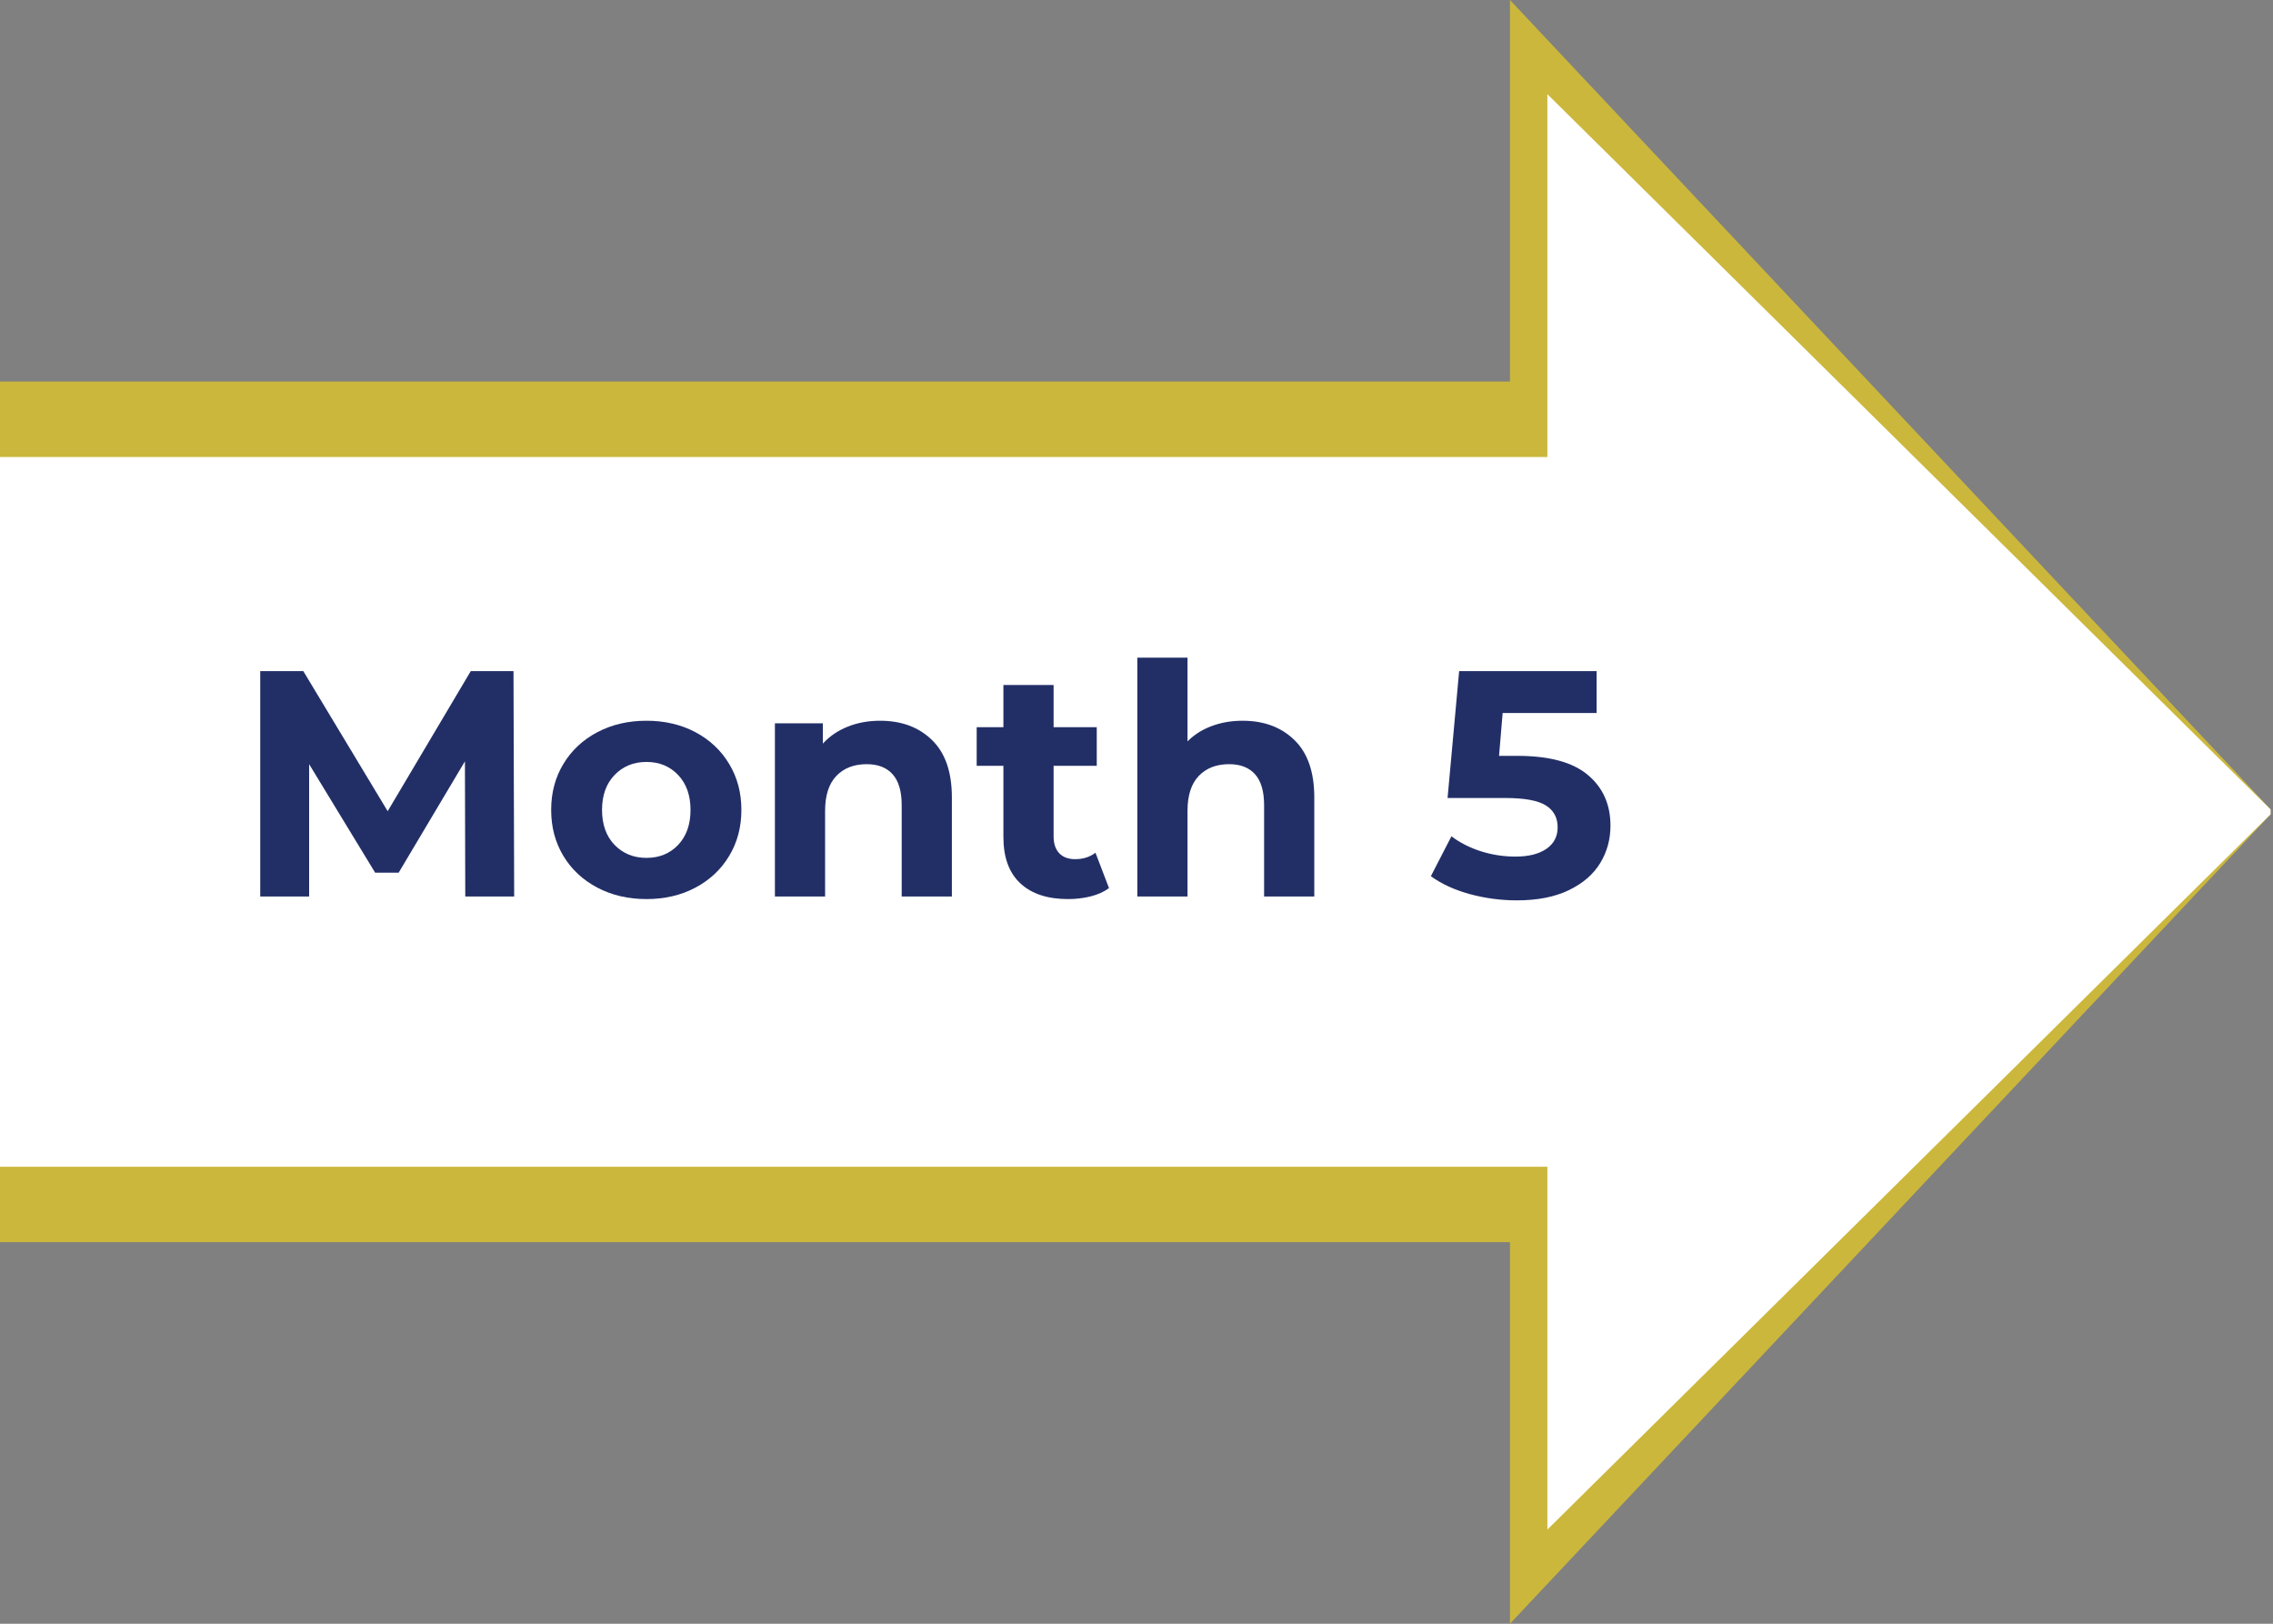 <svg xmlns="http://www.w3.org/2000/svg" xmlns:xlink="http://www.w3.org/1999/xlink" width="700" zoomAndPan="magnify" viewBox="0 0 525 375" height="500" preserveAspectRatio="xMidYMid meet" version="1.2"><rect x="0" y="0" width="525" height="375" fill="#808080" stroke="none"/><defs><clipPath id="2508cb12c2"><path d="M 525 187.5 L 348.762 0 L 348.762 88.121 L 0 88.121 L 0 286.879 L 348.762 286.879 L 348.762 375 Z M 525 187.5 "/></clipPath><clipPath id="072eb36202"><path d="M 525 187.5 L 348.762 0 L 348.762 88.121 L 0 88.121 L 0 286.879 L 348.762 286.879 L 348.762 375 Z M 525 187.5 "/></clipPath><clipPath id="11b1206ff8"><rect x="0" width="525" y="0" height="375"/></clipPath><clipPath id="9c737385cf"><path d="M 0 21.75 L 525 21.75 L 525 353.25 L 0 353.25 Z M 0 21.75 "/></clipPath><clipPath id="44adaf3598"><path d="M 525 187.5 L 357.402 21.75 L 357.402 105.547 L 0 105.547 L 0 269.453 L 357.402 269.453 L 357.402 353.25 Z M 525 187.5 "/></clipPath><clipPath id="c389feb13f"><path d="M 0 0.75 L 525 0.75 L 525 332.25 L 0 332.25 Z M 0 0.75 "/></clipPath><clipPath id="0cfc14eac5"><path d="M 525 166.5 L 357.402 0.75 L 357.402 84.547 L 0 84.547 L 0 248.453 L 357.402 248.453 L 357.402 332.25 Z M 525 166.5 "/></clipPath><clipPath id="abdb5c2b6f"><rect x="0" width="525" y="0" height="333"/></clipPath><clipPath id="5d6e1fe09f"><rect x="0" width="322" y="0" height="92"/></clipPath></defs><g id="dbfde095c7"><g clip-rule="nonzero" clip-path="url(#2508cb12c2)"><g transform="matrix(1,0,0,1,0,0)"><g clip-path="url(#11b1206ff8)"><g clip-rule="nonzero" clip-path="url(#072eb36202)"><path style=" stroke:none;fill-rule:nonzero;fill:#cbb73c;fill-opacity:1;" d="M 0 0 L 524.414 0 L 524.414 375 L 0 375 Z M 0 0 "/></g></g></g></g><g clip-rule="nonzero" clip-path="url(#9c737385cf)"><g clip-rule="nonzero" clip-path="url(#44adaf3598)"><g transform="matrix(1,0,0,1,0,21)"><g clip-path="url(#abdb5c2b6f)"><g clip-rule="nonzero" clip-path="url(#c389feb13f)"><g clip-rule="nonzero" clip-path="url(#0cfc14eac5)"><path style=" stroke:none;fill-rule:nonzero;fill:#ffffff;fill-opacity:1;" d="M 0 0.75 L 524.445 0.75 L 524.445 332.25 L 0 332.25 Z M 0 0.75 "/></g></g></g></g></g></g><g transform="matrix(1,0,0,1,53,135)"><g clip-path="url(#5d6e1fe09f)"><g style="fill:#222f67;fill-opacity:1;"><g transform="translate(0.933, 72.047)"><path style="stroke:none" d="M 53.531 0 L 53.453 -31.219 L 38.141 -5.5 L 32.719 -5.5 L 17.469 -30.562 L 17.469 0 L 6.172 0 L 6.172 -52.047 L 16.125 -52.047 L 35.609 -19.703 L 54.797 -52.047 L 64.672 -52.047 L 64.828 0 Z M 53.531 0 "/></g></g><g style="fill:#222f67;fill-opacity:1;"><g transform="translate(71.929, 72.047)"><path style="stroke:none" d="M 24.391 0.594 C 20.172 0.594 16.391 -0.285 13.047 -2.047 C 9.703 -3.805 7.086 -6.242 5.203 -9.359 C 3.316 -12.484 2.375 -16.031 2.375 -20 C 2.375 -23.969 3.316 -27.508 5.203 -30.625 C 7.086 -33.75 9.703 -36.191 13.047 -37.953 C 16.391 -39.711 20.172 -40.594 24.391 -40.594 C 28.598 -40.594 32.363 -39.711 35.688 -37.953 C 39.008 -36.191 41.609 -33.75 43.484 -30.625 C 45.367 -27.508 46.312 -23.969 46.312 -20 C 46.312 -16.031 45.367 -12.484 43.484 -9.359 C 41.609 -6.242 39.008 -3.805 35.688 -2.047 C 32.363 -0.285 28.598 0.594 24.391 0.594 Z M 24.391 -8.922 C 27.359 -8.922 29.797 -9.922 31.703 -11.922 C 33.609 -13.93 34.562 -16.625 34.562 -20 C 34.562 -23.363 33.609 -26.051 31.703 -28.062 C 29.797 -30.07 27.359 -31.078 24.391 -31.078 C 21.41 -31.078 18.953 -30.07 17.016 -28.062 C 15.086 -26.051 14.125 -23.363 14.125 -20 C 14.125 -16.625 15.086 -13.93 17.016 -11.922 C 18.953 -9.922 21.41 -8.922 24.391 -8.922 Z M 24.391 -8.922 "/></g></g><g style="fill:#222f67;fill-opacity:1;"><g transform="translate(120.623, 72.047)"><path style="stroke:none" d="M 29.656 -40.594 C 34.613 -40.594 38.613 -39.102 41.656 -36.125 C 44.707 -33.156 46.234 -28.742 46.234 -22.891 L 46.234 0 L 34.641 0 L 34.641 -21.109 C 34.641 -24.285 33.945 -26.656 32.562 -28.219 C 31.176 -29.781 29.172 -30.562 26.547 -30.562 C 23.617 -30.562 21.285 -29.656 19.547 -27.844 C 17.816 -26.031 16.953 -23.344 16.953 -19.781 L 16.953 0 L 5.359 0 L 5.359 -40 L 16.438 -40 L 16.438 -35.312 C 17.969 -37 19.875 -38.301 22.156 -39.219 C 24.438 -40.133 26.938 -40.594 29.656 -40.594 Z M 29.656 -40.594 "/></g></g><g style="fill:#222f67;fill-opacity:1;"><g transform="translate(171.993, 72.047)"><path style="stroke:none" d="M 31.156 -1.938 C 30.008 -1.094 28.602 -0.457 26.938 -0.031 C 25.281 0.383 23.535 0.594 21.703 0.594 C 16.953 0.594 13.273 -0.617 10.672 -3.047 C 8.066 -5.473 6.766 -9.039 6.766 -13.75 L 6.766 -30.188 L 0.594 -30.188 L 0.594 -39.109 L 6.766 -39.109 L 6.766 -48.844 L 18.359 -48.844 L 18.359 -39.109 L 28.328 -39.109 L 28.328 -30.188 L 18.359 -30.188 L 18.359 -13.906 C 18.359 -12.219 18.789 -10.914 19.656 -10 C 20.531 -9.082 21.758 -8.625 23.344 -8.625 C 25.176 -8.625 26.738 -9.117 28.031 -10.109 Z M 31.156 -1.938 "/></g></g><g style="fill:#222f67;fill-opacity:1;"><g transform="translate(204.331, 72.047)"><path style="stroke:none" d="M 29.656 -40.594 C 34.613 -40.594 38.613 -39.102 41.656 -36.125 C 44.707 -33.156 46.234 -28.742 46.234 -22.891 L 46.234 0 L 34.641 0 L 34.641 -21.109 C 34.641 -24.285 33.945 -26.656 32.562 -28.219 C 31.176 -29.781 29.172 -30.562 26.547 -30.562 C 23.617 -30.562 21.285 -29.656 19.547 -27.844 C 17.816 -26.031 16.953 -23.344 16.953 -19.781 L 16.953 0 L 5.359 0 L 5.359 -55.156 L 16.953 -55.156 L 16.953 -35.828 C 18.484 -37.367 20.336 -38.547 22.516 -39.359 C 24.703 -40.18 27.082 -40.594 29.656 -40.594 Z M 29.656 -40.594 "/></g></g><g style="fill:#222f67;fill-opacity:1;"><g transform="translate(255.701, 72.047)"><path style="stroke:none" d=""/></g></g><g style="fill:#222f67;fill-opacity:1;"><g transform="translate(276.74, 72.047)"><path style="stroke:none" d="M 20.734 -32.484 C 28.078 -32.484 33.492 -31.02 36.984 -28.094 C 40.484 -25.176 42.234 -21.266 42.234 -16.359 C 42.234 -13.18 41.438 -10.289 39.844 -7.688 C 38.258 -5.094 35.844 -3.016 32.594 -1.453 C 29.352 0.109 25.352 0.891 20.594 0.891 C 16.926 0.891 13.316 0.41 9.766 -0.547 C 6.223 -1.516 3.219 -2.895 0.75 -4.688 L 5.5 -13.906 C 7.477 -12.414 9.754 -11.258 12.328 -10.438 C 14.91 -9.625 17.566 -9.219 20.297 -9.219 C 23.316 -9.219 25.691 -9.812 27.422 -11 C 29.16 -12.188 30.031 -13.848 30.031 -15.984 C 30.031 -18.211 29.125 -19.895 27.312 -21.031 C 25.508 -22.176 22.379 -22.75 17.922 -22.75 L 4.609 -22.75 L 7.281 -52.047 L 39.031 -52.047 L 39.031 -42.375 L 17.328 -42.375 L 16.5 -32.484 Z M 20.734 -32.484 "/></g></g></g></g></g></svg>